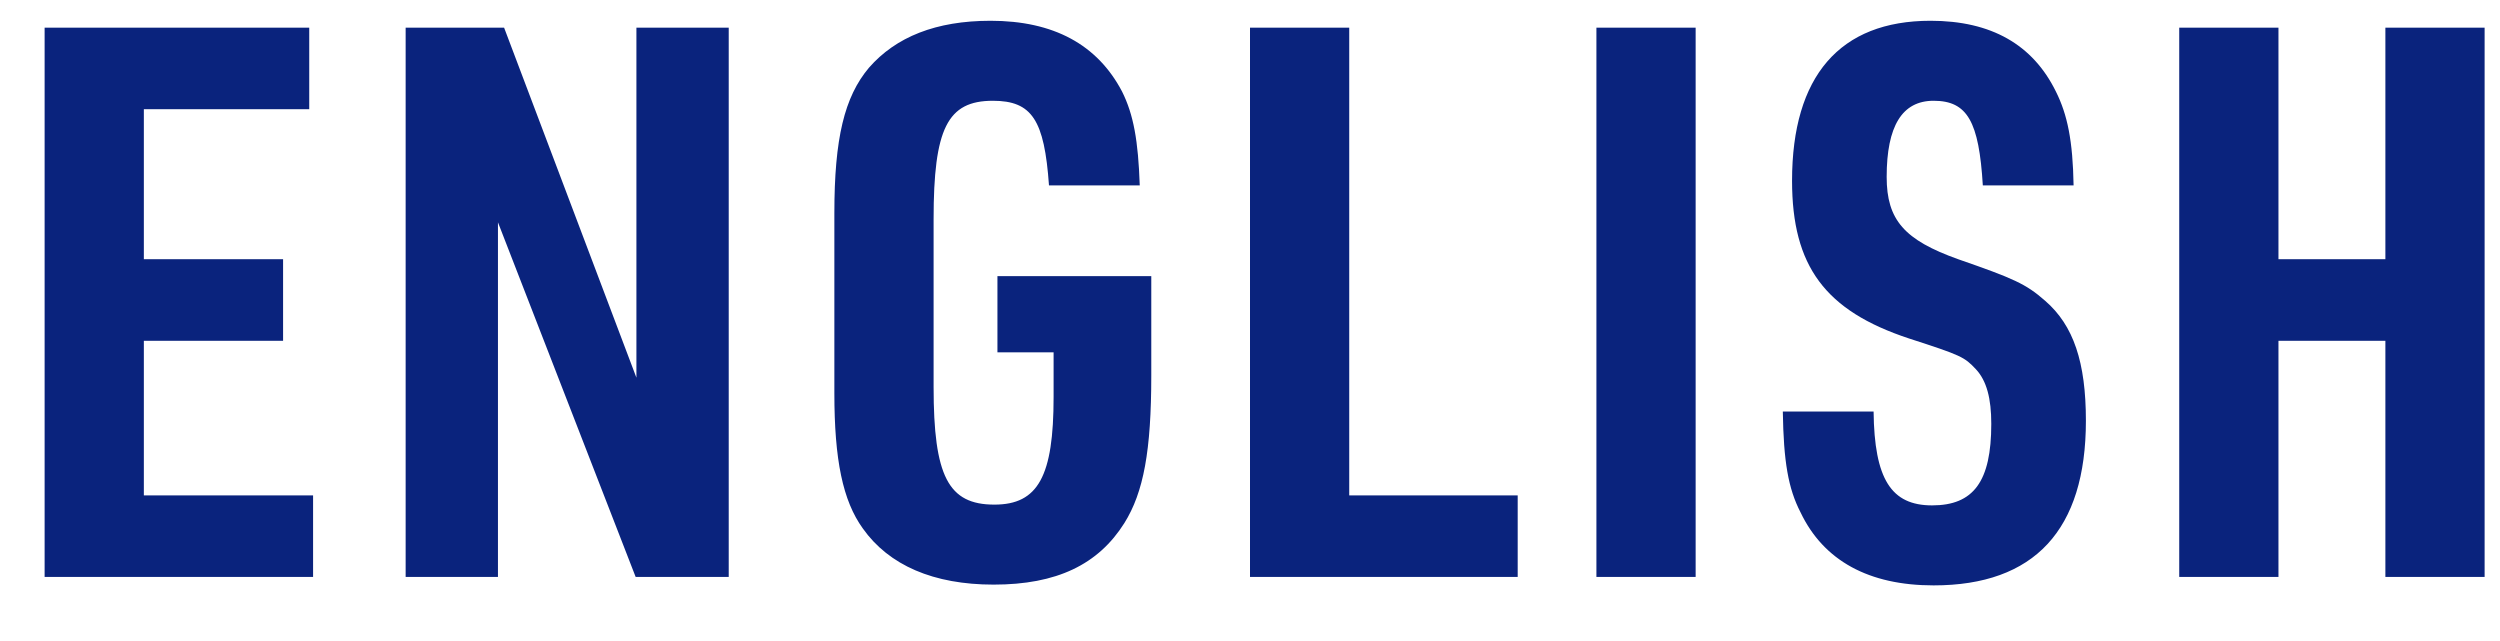 <svg height="10" viewBox="0 0 39 10" width="39" xmlns="http://www.w3.org/2000/svg"><path d="m1164.696 86v-8.568h4.128v1.272h-2.58v2.34h2.172v1.272h-2.172v2.412h2.64v1.272zm5.632 0v-8.568h1.536l2.064 5.46v-5.46h1.44v8.568h-1.452l-2.148-5.532v5.532zm9.232-3.504v-1.188h2.4v1.548c0 1.176-.12 1.824-.42 2.304-.408.648-1.056.96-2.04.96-.936 0-1.632-.3-2.04-.876-.312-.432-.444-1.068-.444-2.112v-2.808c0-1.164.156-1.812.54-2.268.42-.48 1.044-.732 1.896-.732.984 0 1.668.372 2.052 1.104.18.36.252.768.276 1.464h-1.416c-.072-1.02-.264-1.32-.876-1.32-.708 0-.924.432-.924 1.848v2.616c0 1.392.228 1.836.948 1.836.684 0 .924-.444.924-1.68v-.696zm3.94 3.504v-8.568h1.548v7.296h2.628v1.272zm5.404 0v-8.568h1.548v8.568zm2.908-2.58h1.416c.012 1.056.276 1.464.912 1.464.648 0 .924-.372.924-1.272 0-.396-.072-.672-.24-.852-.18-.192-.228-.216-1.044-.48-1.308-.432-1.824-1.128-1.824-2.46 0-1.632.744-2.496 2.16-2.496.948 0 1.596.372 1.956 1.104.18.36.264.768.276 1.464h-1.416c-.06-.996-.24-1.32-.768-1.32-.492 0-.732.396-.732 1.188 0 .672.276.984 1.116 1.284.864.3 1.056.384 1.356.648.444.384.636.96.636 1.872 0 1.704-.804 2.568-2.376 2.568-1.008 0-1.716-.384-2.076-1.14-.192-.372-.264-.792-.276-1.572zm6.184 2.58v-8.568h1.548v3.612h1.668v-3.612h1.548v8.568h-1.548v-3.684h-1.668v3.684z" fill="#0a237d" fill-rule="evenodd" transform="translate(-1164 -77)"/></svg>